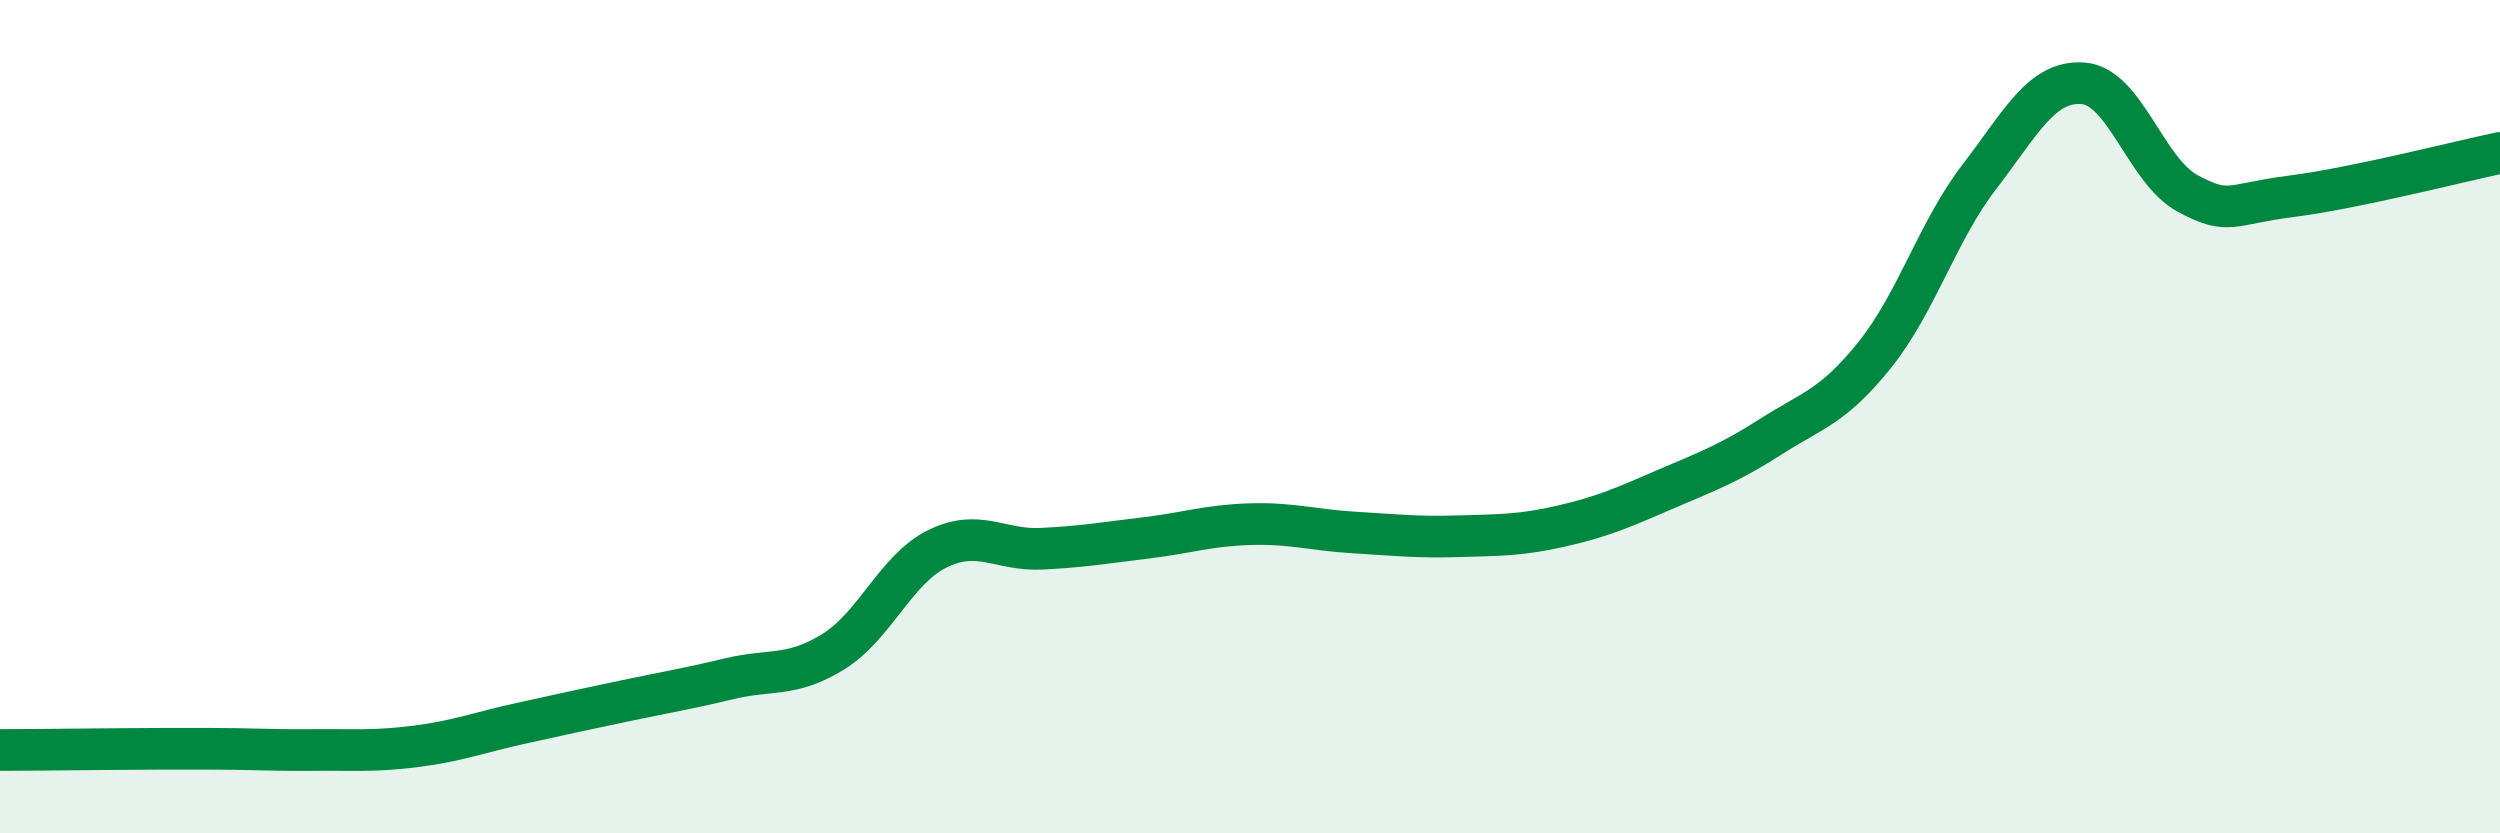 
    <svg width="60" height="20" viewBox="0 0 60 20" xmlns="http://www.w3.org/2000/svg">
      <path
        d="M 0,18 C 0.5,18 1.5,17.99 2.5,17.98 C 3.5,17.97 4,17.97 5,17.97 C 6,17.97 6.5,18.01 7.5,18 C 8.5,17.99 9,18.04 10,17.91 C 11,17.78 11.5,17.58 12.5,17.36 C 13.5,17.14 14,17.03 15,16.82 C 16,16.61 16.5,16.53 17.5,16.29 C 18.5,16.05 19,16.26 20,15.64 C 21,15.02 21.5,13.66 22.5,13.17 C 23.5,12.68 24,13.22 25,13.17 C 26,13.12 26.5,13.03 27.5,12.91 C 28.5,12.79 29,12.61 30,12.58 C 31,12.55 31.5,12.72 32.5,12.78 C 33.5,12.84 34,12.9 35,12.87 C 36,12.84 36.5,12.85 37.5,12.62 C 38.5,12.39 39,12.16 40,11.73 C 41,11.3 41.5,11.12 42.5,10.48 C 43.5,9.84 44,9.76 45,8.51 C 46,7.26 46.5,5.55 47.5,4.25 C 48.5,2.95 49,1.92 50,2 C 51,2.08 51.5,4.1 52.5,4.64 C 53.5,5.18 53.5,4.9 55,4.71 C 56.5,4.52 59,3.88 60,3.67L60 20L0 20Z"
        fill="#008740"
        opacity="0.1"
        stroke-linecap="round"
        stroke-linejoin="round"
      />
      <path
        d="M 0,18 C 0.5,18 1.5,17.99 2.5,17.98 C 3.5,17.97 4,17.97 5,17.97 C 6,17.97 6.5,18.01 7.5,18 C 8.5,17.99 9,18.04 10,17.91 C 11,17.78 11.5,17.58 12.5,17.36 C 13.5,17.14 14,17.03 15,16.82 C 16,16.61 16.5,16.53 17.5,16.29 C 18.5,16.05 19,16.26 20,15.64 C 21,15.02 21.5,13.66 22.5,13.17 C 23.5,12.68 24,13.22 25,13.17 C 26,13.12 26.5,13.03 27.5,12.91 C 28.5,12.79 29,12.61 30,12.58 C 31,12.55 31.5,12.72 32.5,12.78 C 33.5,12.84 34,12.9 35,12.87 C 36,12.84 36.5,12.85 37.5,12.62 C 38.5,12.39 39,12.16 40,11.73 C 41,11.3 41.5,11.12 42.5,10.48 C 43.5,9.84 44,9.76 45,8.51 C 46,7.26 46.5,5.55 47.5,4.25 C 48.5,2.95 49,1.92 50,2 C 51,2.08 51.5,4.1 52.5,4.64 C 53.5,5.18 53.5,4.9 55,4.71 C 56.5,4.52 59,3.88 60,3.67"
        stroke="#008740"
        stroke-width="1"
        fill="none"
        stroke-linecap="round"
        stroke-linejoin="round"
      />
    </svg>
  